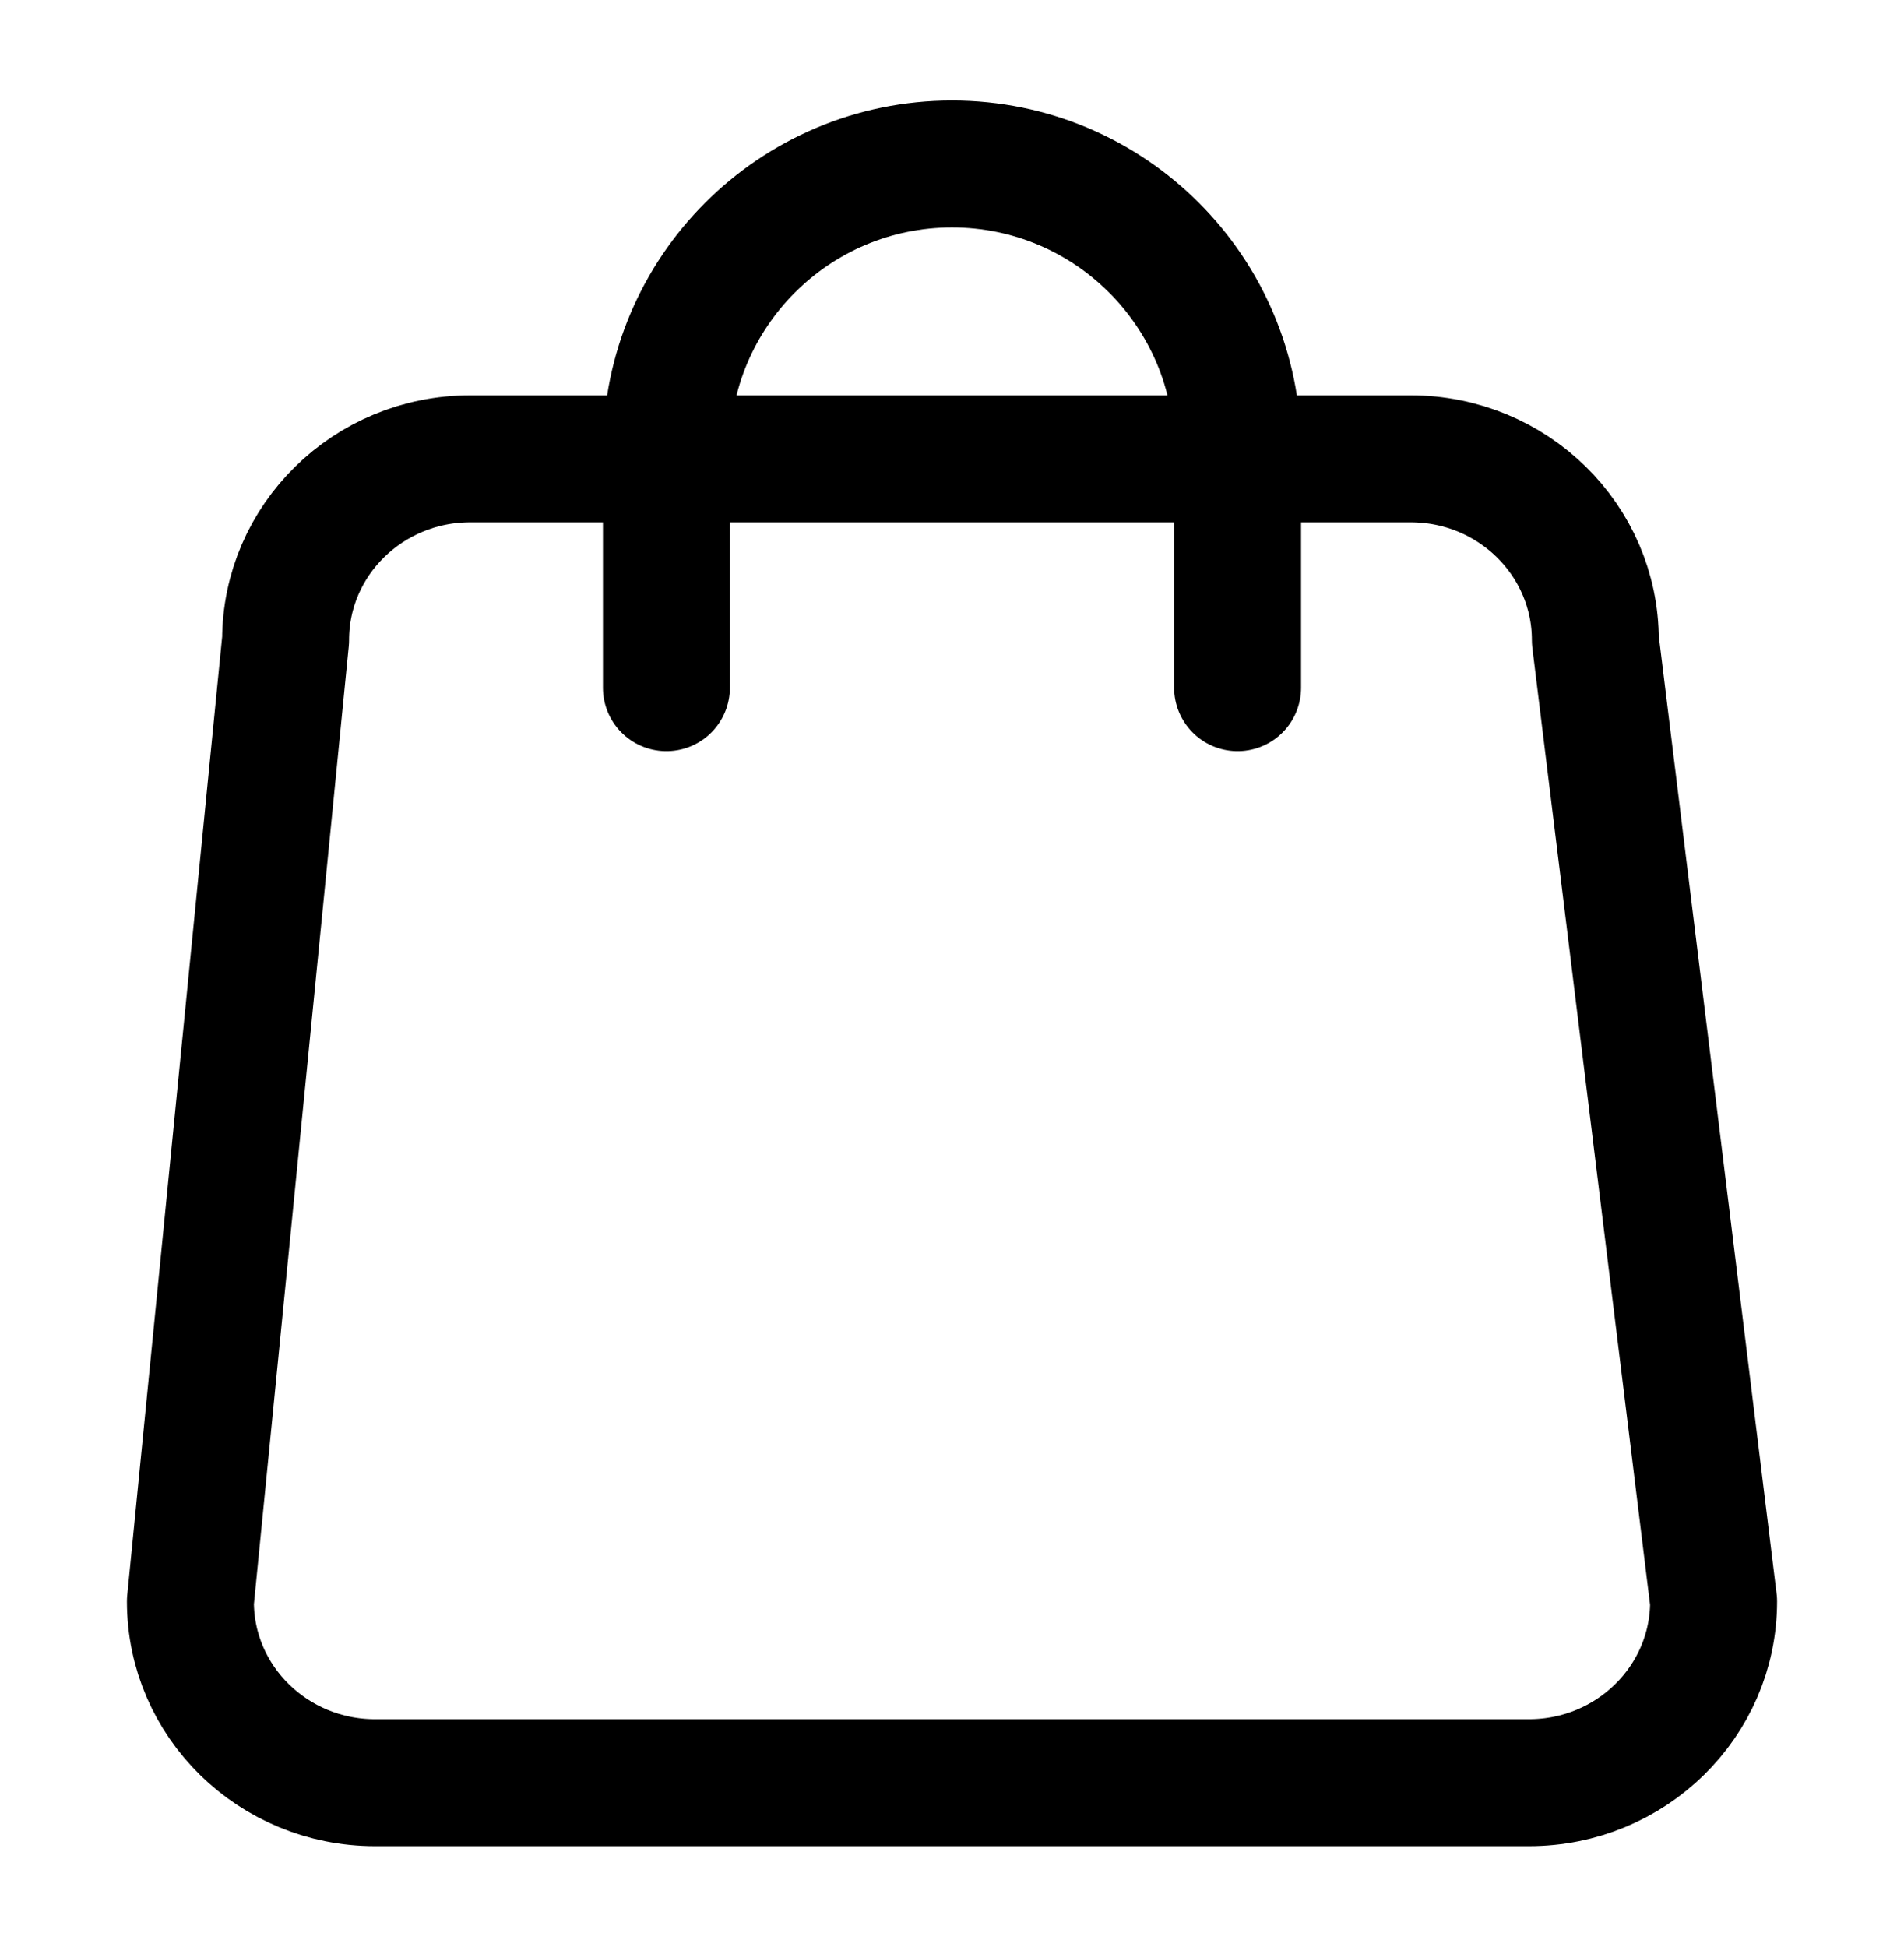 <svg width="45" height="46" viewBox="0 0 45 46" fill="none" xmlns="http://www.w3.org/2000/svg">
<path d="M29.25 16.25V10.625C29.25 6.897 26.228 3.875 22.5 3.875C18.772 3.875 15.75 6.897 15.75 10.625V16.25M8.864 42.125H36.136C38.546 42.125 40.5 40.208 40.5 37.843L37.705 15.125C37.705 12.76 35.751 10.842 33.341 10.842H11.114C8.704 10.842 6.75 12.76 6.75 15.125L4.5 37.843C4.5 40.208 6.454 42.125 8.864 42.125Z" stroke="black" stroke-width="3" stroke-linecap="round" stroke-linejoin="round"/>
</svg>

